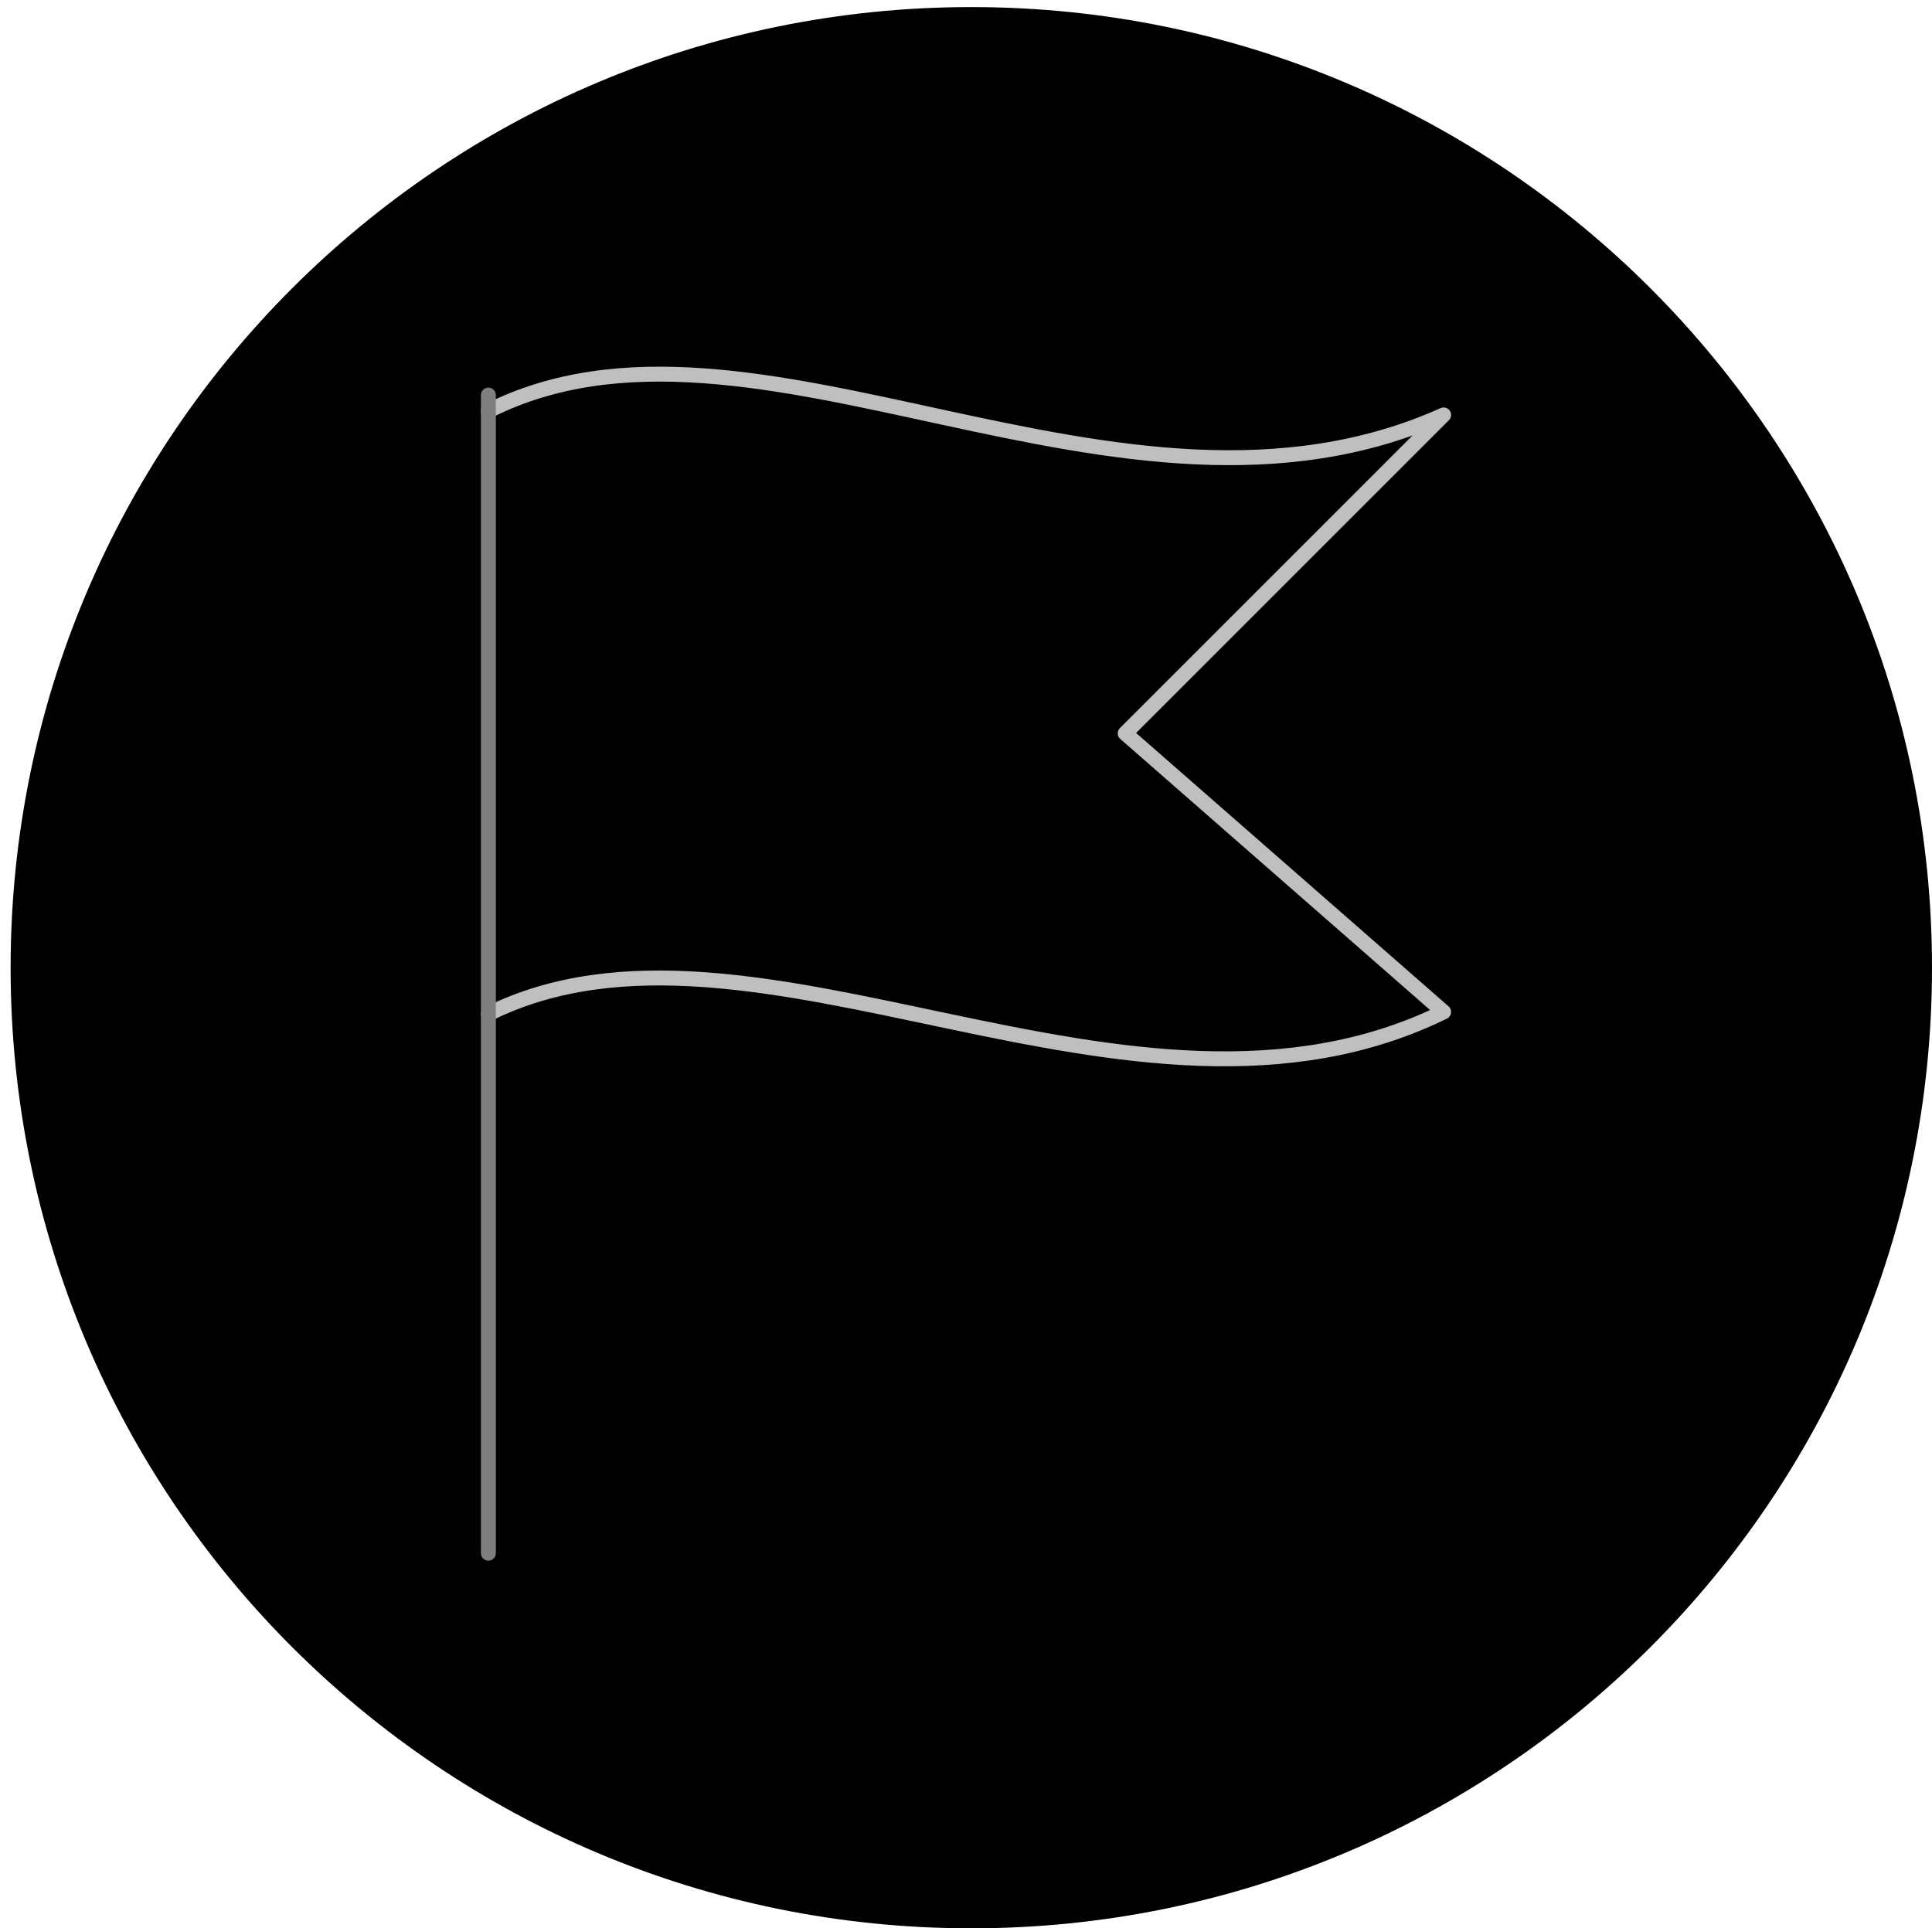 <?xml version="1.0" encoding="UTF-8" standalone="no"?>
<!DOCTYPE svg PUBLIC "-//W3C//DTD SVG 1.1//EN" "http://www.w3.org/Graphics/SVG/1.1/DTD/svg11.dtd">
<svg width="100%" height="100%" viewBox="0 0 546 545" version="1.1" xmlns="http://www.w3.org/2000/svg" xmlns:xlink="http://www.w3.org/1999/xlink" xml:space="preserve" xmlns:serif="http://www.serif.com/" style="fill-rule:evenodd;clip-rule:evenodd;stroke-linecap:round;stroke-linejoin:round;stroke-miterlimit:10;">
    <g transform="matrix(1,0,0,1,-2699,-472)">
        <path d="M2702,745.5C2702,595.555 2823.55,474 2973.5,474C3123.45,474 3245,595.555 3245,745.5C3245,895.445 3123.45,1017 2973.5,1017C2823.55,1017 2702,895.445 2702,745.5Z"/>
    </g>
    <g transform="matrix(2.812,0,0,2.812,273,272.5)">
        <g transform="matrix(1,0,0,1,-64,-64)">
            <path d="M16,8.4C42.6,-5 79.4,23.4 112,8.8L80,40.8L112,68.8C80.6,84.2 42.6,55.8 16,69" style="fill:none;fill-rule:nonzero;stroke:rgb(191,191,191);stroke-width:1.5px;"/>
            <path d="M16,123.2L16,6.8" style="fill:none;fill-rule:nonzero;stroke:rgb(127,127,127);stroke-width:1.5px;"/>
        </g>
    </g>
</svg>

